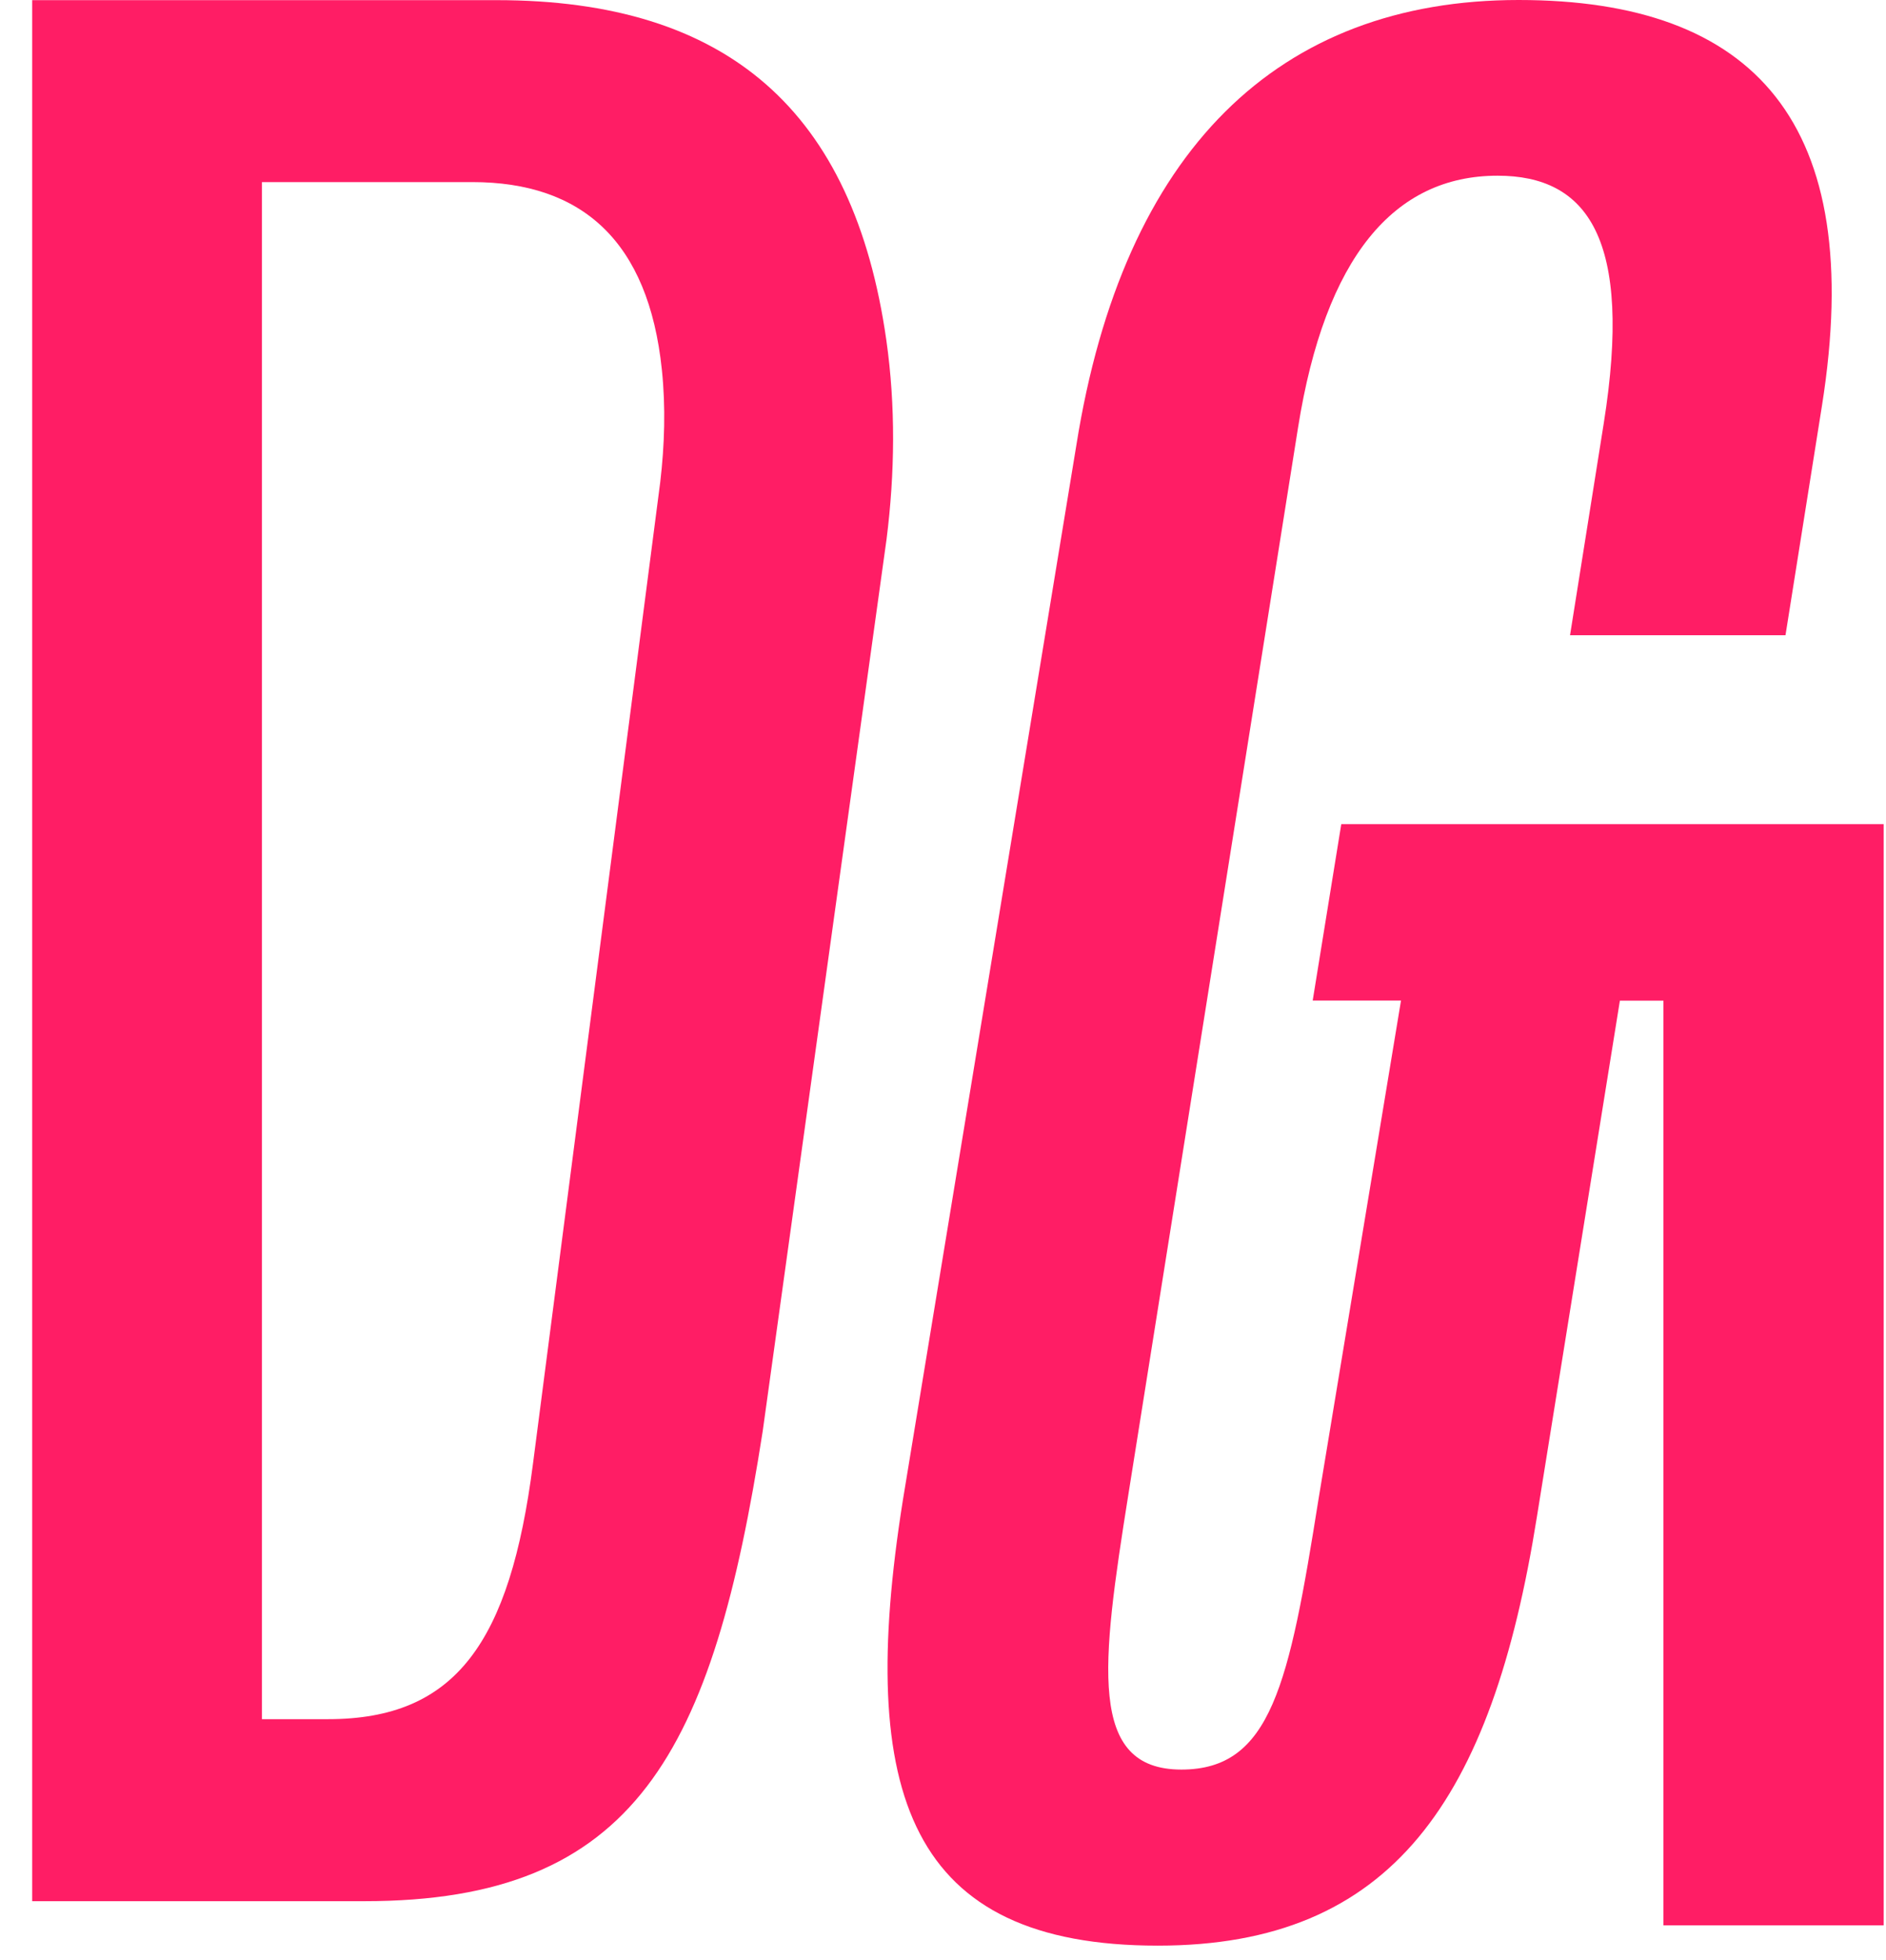 <?xml version="1.0" encoding="UTF-8"?> <svg xmlns="http://www.w3.org/2000/svg" width="51" height="53" viewBox="0 0 51 53" fill="none"> <path d="M35.497 27.056H37.885L35.654 40.541C34.858 45.547 34.375 47.85 31.946 47.85C29.41 47.85 29.778 45.029 30.51 40.428L35.101 11.562C35.833 6.959 37.694 4.751 40.495 4.751C42.923 4.751 44.164 6.443 43.367 11.451L42.456 17.177H48.282L49.268 10.973C50.485 3.314 47.439 0 41.066 0C34.576 0 30.375 4.051 29.106 12.04L24.414 40.571C23.145 48.559 24.615 52.611 31.311 52.611C37.644 52.611 40.34 48.68 41.559 41.021L43.804 27.058H44.981V52.062H50.936V22.285H36.27L35.497 27.056Z" fill="#FF1D65"></path> <path d="M20.624 38.704L23.974 14.578C24.199 12.791 24.221 10.981 23.968 9.2C23.086 3.002 19.678 0.004 13.43 0.004H0.87V51.409H9.853C17.204 51.409 19.272 47.384 20.624 38.704ZM7.083 46.489V4.924H12.772C15.733 4.924 17.536 6.515 17.898 10C18.003 11.009 17.972 12.028 17.854 13.035L14.412 39.584C13.79 44.413 12.325 46.487 8.871 46.487H7.083V46.489Z" fill="#FF1D65"></path> </svg> 
